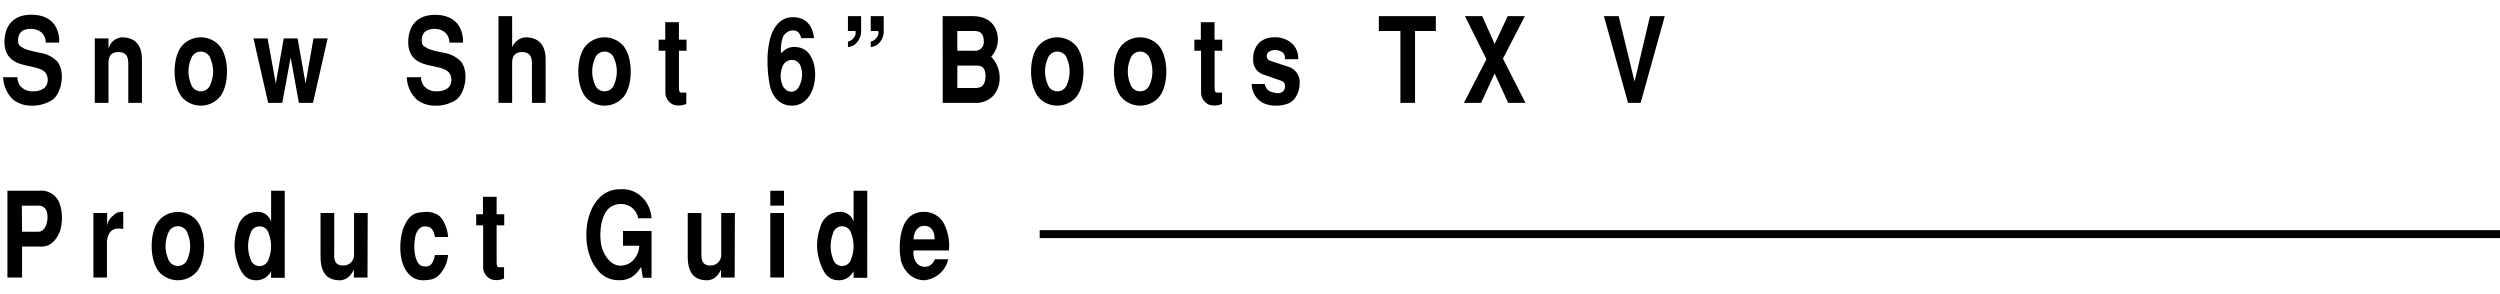 <svg xmlns="http://www.w3.org/2000/svg" viewBox="0 0 630 74"><defs><style>.cls-1{fill:none;}</style></defs><title>アセット 28</title><g id="レイヤー_2" data-name="レイヤー 2"><g id="contents"><rect class="cls-1" width="630" height="74"/><path d="M11.51,10.73C11.56,9,10.36,7.34,7.82,7.28,6,7.25,4.7,8,4.58,9.8c-.1,1.5.32,1.8,1.13,2.19.42.53,3.81,1.2,4.5,1.34a7.58,7.58,0,0,1,4.23,2.17c2.07,2.63,1.11,7.82-1.13,9.59A9.25,9.25,0,0,1,7.7,26.62a7.32,7.32,0,0,1-4.4-1.53A8.14,8.14,0,0,1,.79,19.45H4.38a3.72,3.72,0,0,0,.76,2.25A4,4,0,0,0,8.51,23a4.2,4.2,0,0,0,2.85-1,3,3,0,0,0,.08-3.69c-1.18-1.49-4.72-1.49-7-2.45C2.46,15,.86,13.31,1.16,9.77S3.52,3.71,7.9,3.71c1,0,4.3.09,6,2.79a7.21,7.21,0,0,1,1,4.23Z"/><path d="M23.89,9.68h3.45v2.46h.05a3.77,3.77,0,0,1,3.27-2.73c3.05,0,5.11,1.56,5.11,5.63V25.93H32.33V16.27c0-1.44-.15-3.15-2.48-3.15-2.1,0-2.51,1.42-2.51,2.73V25.93H23.89Z"/><path d="M46,24.64c-1.32-1.47-2-4-2-6.62s.64-5.17,2-6.63a6.33,6.33,0,0,1,9.2,0c1.33,1.46,2,4,2,6.63s-.64,5.15-2,6.62a6.33,6.33,0,0,1-9.2,0Zm2.14-9.81a8.22,8.22,0,0,0,0,6.36,2.57,2.57,0,0,0,4.92,0,8.22,8.22,0,0,0,0-6.36,2.57,2.57,0,0,0-4.92,0Z"/><path d="M67.44,9.68,69.5,21.07l2-11.39H75L77,21.07,79,9.68h3.57L78.87,25.93H75.33L73.24,14.5,71.13,25.93H67.58L63.87,9.68Z"/><path d="M113.24,10.73c0-1.77-1.16-3.39-3.69-3.45-1.8,0-3.13.72-3.25,2.52-.1,1.5.32,1.8,1.13,2.19.42.53,3.81,1.2,4.5,1.34a7.55,7.55,0,0,1,4.23,2.17c2.07,2.63,1.11,7.82-1.13,9.59a9.21,9.21,0,0,1-5.61,1.53,7.34,7.34,0,0,1-4.4-1.53,8.14,8.14,0,0,1-2.51-5.64h3.59a3.72,3.72,0,0,0,.76,2.25A4,4,0,0,0,110.23,23a4.24,4.24,0,0,0,2.86-1,3,3,0,0,0,.07-3.69c-1.18-1.49-4.72-1.49-7-2.45-1.95-.81-3.55-2.52-3.25-6.06s2.36-6.06,6.74-6.06c1,0,4.3.09,6,2.79a7.13,7.13,0,0,1,1,4.23Z"/><path d="M125.62,4.07h3.44v7.76h.05a3.9,3.9,0,0,1,3.27-2.42c3.05,0,5.12,1.56,5.12,5.63V25.93h-3.45V16.27c0-1.44-.14-3.15-2.48-3.15-2.09,0-2.51,1.42-2.51,2.73V25.93h-3.44Z"/><path d="M147.74,24.64c-1.33-1.47-2-4-2-6.62s.64-5.17,2-6.63a6.33,6.33,0,0,1,9.2,0c1.32,1.46,2,4,2,6.63s-.64,5.15-2,6.62a6.33,6.33,0,0,1-9.2,0Zm2.14-9.81a8.22,8.22,0,0,0,0,6.36,2.57,2.57,0,0,0,4.92,0,8.22,8.22,0,0,0,0-6.36,2.57,2.57,0,0,0-4.92,0Z"/><path d="M167.64,10V5.6h3.45V10H173v2.78h-1.91v9.15c0,.81.09,1.41.56,1.41l1.3,0v2.85a5.11,5.11,0,0,1-1.64.39,4.23,4.23,0,0,1-1.63-.21,3.34,3.34,0,0,1-2-3V12.79h-1.7V10Z"/><path d="M194,21.52a31.48,31.48,0,0,1-.59-6.08A23.11,23.11,0,0,1,194,10c.72-2.85,2.44-5.67,5.81-5.67,4,0,5.14,3.15,5.31,5.28h-3.2c-.32-1.08-.81-1.95-2.06-1.95a2.83,2.83,0,0,0-2.68,2,10.41,10.41,0,0,0-.4,2.79,5.18,5.18,0,0,0,.13,1,3.93,3.93,0,0,1,3.73-1.58,4.35,4.35,0,0,1,3.77,2.52c1.55,2.81,1,6.38.42,8-1.09,2.94-3.05,4.23-5.27,4.23C196.49,26.62,194.65,24.4,194,21.52Zm3.42.39a2.68,2.68,0,0,0,1.75,1.2,2.11,2.11,0,0,0,2-1,6.28,6.28,0,0,0,.44-5.79,2.36,2.36,0,0,0-2.23-1.22A2.59,2.59,0,0,0,197.11,17,6.11,6.11,0,0,0,197.4,21.91Z"/><path d="M217,4.07V7.58a4.41,4.41,0,0,1-1.75,3.77,4.47,4.47,0,0,1-1.57.52V10.49a2.68,2.68,0,0,0,1.55-1.08,1.84,1.84,0,0,0,.34-1.59h-1.89V4.07Zm5.7,0V7.58A4.4,4.4,0,0,1,221,11.35a4.45,4.45,0,0,1-1.58.52V10.49a2.62,2.62,0,0,0,1.55-1.08,1.82,1.82,0,0,0,.35-1.59h-1.9V4.07Z"/><path d="M237.55,4.07H245c6.12,0,6.47,4.83,6.47,5.73a6.45,6.45,0,0,1-1.7,4.49,7.62,7.62,0,0,1,2.14,5.52A6.54,6.54,0,0,1,250,24.43a6.13,6.13,0,0,1-4.35,1.5h-8.09Zm3.69,8.72h4.18a2.19,2.19,0,0,0,2.48-2.48c0-1.89-1-2.49-2.29-2.49h-4.37Zm0,9.39h4.33c1.1,0,2.77-.06,2.77-3.06,0-2.45-1.4-2.58-2.09-2.58h-5Z"/><path d="M261.83,24.64c-1.32-1.47-2-4-2-6.62s.64-5.17,2-6.63a6.33,6.33,0,0,1,9.2,0c1.33,1.46,2,4,2,6.63s-.64,5.15-2,6.62a6.33,6.33,0,0,1-9.2,0ZM264,14.83a8.1,8.1,0,0,0,0,6.36,2.56,2.56,0,0,0,4.91,0,8.22,8.22,0,0,0,0-6.36,2.56,2.56,0,0,0-4.91,0Z"/><path d="M282.71,24.64c-1.33-1.47-2-4-2-6.62s.64-5.17,2-6.63a6.33,6.33,0,0,1,9.2,0c1.33,1.46,2,4,2,6.63s-.64,5.15-2,6.62a6.33,6.33,0,0,1-9.2,0Zm2.14-9.81a8.22,8.22,0,0,0,0,6.36,2.57,2.57,0,0,0,4.92,0,8.22,8.22,0,0,0,0-6.36,2.57,2.57,0,0,0-4.92,0Z"/><path d="M302.61,10V5.6h3.45V10H308v2.78h-1.92v9.15c0,.81.1,1.41.56,1.41l1.31,0v2.85a5.23,5.23,0,0,1-1.65.39,4.23,4.23,0,0,1-1.63-.21,3.34,3.34,0,0,1-2-3V12.79h-1.69V10Z"/><path d="M318.72,21.16c.46,1.89,1.5,2,3,2.31,2.53.24,2.58-2.73,1.23-3.09l-4.28-1.5a3.8,3.8,0,0,1-2.86-4,5.55,5.55,0,0,1,1.63-4.25A5.62,5.62,0,0,1,321,9.41a6.31,6.31,0,0,1,4.14,1.19,4.94,4.94,0,0,1,2,4.32h-3.33c0-1-.12-1.61-1.27-2.07a2.89,2.89,0,0,0-2.78.21,1.27,1.27,0,0,0,.27,2.23l5,1.65a4.07,4.07,0,0,1,2.49,3.92c0,1.62-.62,4.23-2.88,5.22a8.47,8.47,0,0,1-3.34.54,7.64,7.64,0,0,1-2.93-.63,5.43,5.43,0,0,1-2.93-4.83Z"/><path d="M361.83,4.07V7.82h-5.24V25.93H352.9V7.82h-5.43V4.07Z"/><path d="M373.52,4.07l3.13,7,3.29-7h4.33l-5.53,10.7,5.68,11.16h-4.36l-3.41-7.41-3.42,7.41H368.9l5.68-11L369.17,4.07Z"/><path d="M419.52,4.07l-6.08,21.86h-3.17L404.19,4.07h3.72l4,16.49L415.8,4.07Z"/><path d="M1.87,48.07h8a4.89,4.89,0,0,1,5.26,3.54,11.61,11.61,0,0,1,0,6.62c-1.16,2.94-3,4.08-5.12,3.9H5.56v7.8H1.87ZM5.56,58.39H9.69c1.16,0,1.77-1.14,2-1.83a6,6,0,0,0,.15-3.06,2.15,2.15,0,0,0-2.34-1.68h-4Z"/><path d="M23.54,53.68H27v3.15H27a3.9,3.9,0,0,1,1.6-2.55,2.76,2.76,0,0,1,2.46-.87v4.28c-1.47-.21-3.69-.44-4.11,3.1v9.14H23.54Z"/><path d="M40.22,68.64c-1.33-1.47-2-4-2-6.62s.64-5.17,2-6.63a6.33,6.33,0,0,1,9.2,0c1.33,1.46,2,4,2,6.63s-.64,5.15-2,6.62a6.33,6.33,0,0,1-9.2,0Zm2.14-9.81a8.22,8.22,0,0,0,0,6.36,2.57,2.57,0,0,0,4.92,0,8.22,8.22,0,0,0,0-6.36,2.57,2.57,0,0,0-4.92,0Z"/><path d="M71.75,70H68.31V68.31h0a4.12,4.12,0,0,1-3.37,2.31c-2.41.12-3.79-1.05-4.82-3.75a14.55,14.55,0,0,1-1-4.53,13.44,13.44,0,0,1,.86-5.24,4.94,4.94,0,0,1,4.57-3.69,3.47,3.47,0,0,1,3.77,2.49h0V48.07h3.44ZM63.11,58.87a8.84,8.84,0,0,0,0,6.35,2.36,2.36,0,0,0,4.6,0,8.7,8.7,0,0,0,0-6.35,2.36,2.36,0,0,0-4.6,0Z"/><path d="M92.61,69.93H89.17v-2h0c-1,2-2,2.49-3.25,2.7-1.89,0-5-.27-5.14-5.64V53.68h3.45V63.75c-.05,1.44-.05,3.27,2.48,3.15a2.63,2.63,0,0,0,2.51-2.73V53.68h3.44Z"/><path d="M109.61,59.73c-.51-2.57-1.47-2.61-2.53-2.67s-2,.85-2.39,2.4a12.76,12.76,0,0,0-.1,4.74c.55,2.55,1.46,2.91,2.54,2.94.86.06,1.94-.12,2.48-2.88h3.3a8.17,8.17,0,0,1-2.12,4.89c-1,1-1.74,1.38-3.91,1.47-4.15.18-5.63-4-5.88-6.33a16,16,0,0,1,.47-6.29c1.57-4.35,3.37-4.41,5.58-4.59a5.55,5.55,0,0,1,3.52.9c1.5,1.14,2.34,4.11,2.34,5.42Z"/><path d="M121.71,54V49.6h3.44V54h1.92v2.78h-1.92v9.15c0,.81.1,1.41.57,1.41l1.3,0v2.85a5.11,5.11,0,0,1-1.65.39,4.21,4.21,0,0,1-1.62-.21,3.34,3.34,0,0,1-2-3V56.79H120V54Z"/><path d="M157,58.21h7.19V70H162l-.44-2.73c-.86,1.32-2.36,3.57-5.9,3.33a6.54,6.54,0,0,1-5.22-2.79c-4.15-4.95-3.59-16.13,2.44-19.34a7.26,7.26,0,0,1,3.42-.78,7.1,7.1,0,0,1,5.88,2.4,8.12,8.12,0,0,1,2,4.92h-3.37a4.3,4.3,0,0,0-4.38-3.6,4.61,4.61,0,0,0-3.15,1.23C151,55,150.9,60.54,151.89,63c.71,1.8,2,3.66,4.11,3.93a4.4,4.4,0,0,0,4.08-2,5.08,5.08,0,0,0,1-3H157Z"/><path d="M185.14,69.93H181.7v-2h0c-1,2-2,2.49-3.25,2.7-1.89,0-5-.27-5.14-5.64V53.68h3.44V63.75c0,1.44,0,3.27,2.49,3.15a2.64,2.64,0,0,0,2.51-2.73V53.68h3.44Z"/><path d="M194.12,48.07h3.45v3.75h-3.45Zm0,5.61h3.45V69.93h-3.45Z"/><path d="M218.54,70H215.1V68.31h0a4.12,4.12,0,0,1-3.37,2.31c-2.41.12-3.79-1.05-4.82-3.75a14.83,14.83,0,0,1-1-4.53,13.63,13.63,0,0,1,.86-5.24,4.94,4.94,0,0,1,4.58-3.69,3.46,3.46,0,0,1,3.76,2.49h0V48.07h3.44Zm-8.63-11.15a8.84,8.84,0,0,0,0,6.35,2.36,2.36,0,0,0,4.6,0,8.84,8.84,0,0,0,0-6.35,2.36,2.36,0,0,0-4.6,0Z"/><path d="M230.24,63.12a4.19,4.19,0,0,0,.41,2.61,2.63,2.63,0,0,0,4.9-.39h3.39a6.76,6.76,0,0,1-6.07,5.28,5.8,5.8,0,0,1-3.47-1.23A7.29,7.29,0,0,1,227,65.52c0-.27-.17-1-.24-2a19.24,19.24,0,0,1,.12-3.48c.86-6.35,4.48-6.65,6-6.65A5.59,5.59,0,0,1,238,56.62a12.25,12.25,0,0,1,1.13,6.5Zm5.29-2.81c0-1.23-.35-3.27-2.42-3.39s-2.9,1.85-2.87,3.39Z"/><rect x="262" y="58" width="368" height="2"/></g></g></svg>